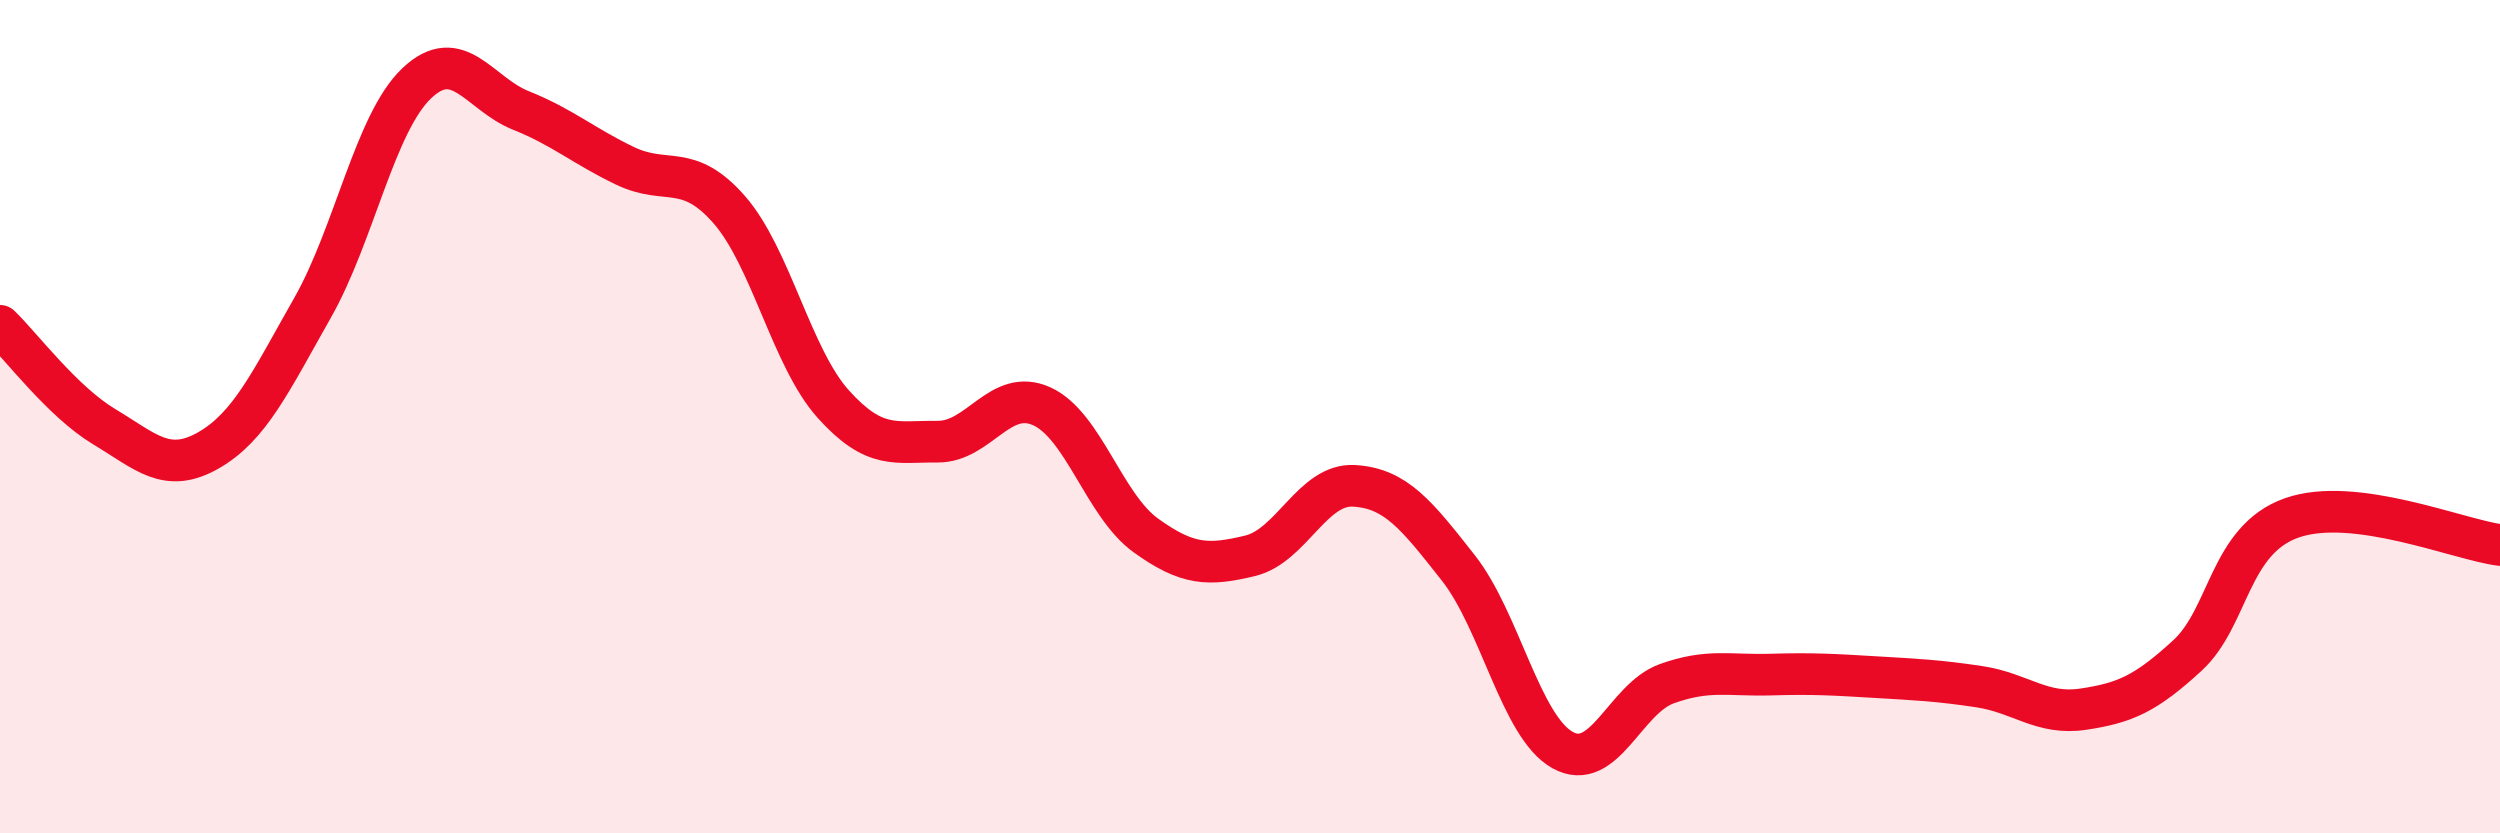 
    <svg width="60" height="20" viewBox="0 0 60 20" xmlns="http://www.w3.org/2000/svg">
      <path
        d="M 0,7.82 C 0.5,8.3 1.5,9.64 2.5,10.24 C 3.5,10.84 4,11.38 5,10.81 C 6,10.24 6.5,9.15 7.5,7.39 C 8.5,5.63 9,2.95 10,2 C 11,1.05 11.5,2.25 12.5,2.65 C 13.5,3.05 14,3.5 15,3.98 C 16,4.46 16.5,3.89 17.5,5.03 C 18.5,6.17 19,8.59 20,9.7 C 21,10.81 21.5,10.59 22.5,10.6 C 23.5,10.61 24,9.3 25,9.75 C 26,10.2 26.5,12.13 27.5,12.85 C 28.5,13.57 29,13.58 30,13.34 C 31,13.1 31.5,11.6 32.5,11.66 C 33.5,11.72 34,12.36 35,13.63 C 36,14.9 36.5,17.44 37.5,18 C 38.5,18.56 39,16.77 40,16.41 C 41,16.05 41.5,16.22 42.5,16.19 C 43.5,16.16 44,16.19 45,16.25 C 46,16.31 46.5,16.33 47.5,16.48 C 48.5,16.63 49,17.17 50,17.02 C 51,16.87 51.5,16.65 52.5,15.73 C 53.5,14.81 53.5,12.96 55,12.43 C 56.5,11.9 59,12.95 60,13.08L60 20L0 20Z"
        fill="#EB0A25"
        opacity="0.1"
        stroke-linecap="round"
        stroke-linejoin="round"
      />
      <path
        d="M 0,7.82 C 0.5,8.3 1.5,9.64 2.5,10.24 C 3.5,10.84 4,11.38 5,10.81 C 6,10.24 6.5,9.15 7.5,7.39 C 8.5,5.63 9,2.95 10,2 C 11,1.05 11.5,2.25 12.5,2.65 C 13.5,3.05 14,3.5 15,3.98 C 16,4.46 16.5,3.89 17.5,5.03 C 18.5,6.17 19,8.59 20,9.7 C 21,10.81 21.5,10.59 22.5,10.6 C 23.5,10.61 24,9.3 25,9.75 C 26,10.2 26.5,12.13 27.5,12.85 C 28.5,13.57 29,13.58 30,13.34 C 31,13.1 31.5,11.6 32.5,11.66 C 33.5,11.72 34,12.36 35,13.63 C 36,14.9 36.5,17.44 37.5,18 C 38.5,18.56 39,16.77 40,16.41 C 41,16.05 41.5,16.22 42.5,16.19 C 43.5,16.16 44,16.19 45,16.25 C 46,16.31 46.5,16.33 47.5,16.48 C 48.5,16.63 49,17.17 50,17.02 C 51,16.87 51.5,16.65 52.5,15.73 C 53.5,14.81 53.5,12.96 55,12.43 C 56.5,11.9 59,12.95 60,13.08"
        stroke="#EB0A25"
        stroke-width="1"
        fill="none"
        stroke-linecap="round"
        stroke-linejoin="round"
      />
    </svg>
  